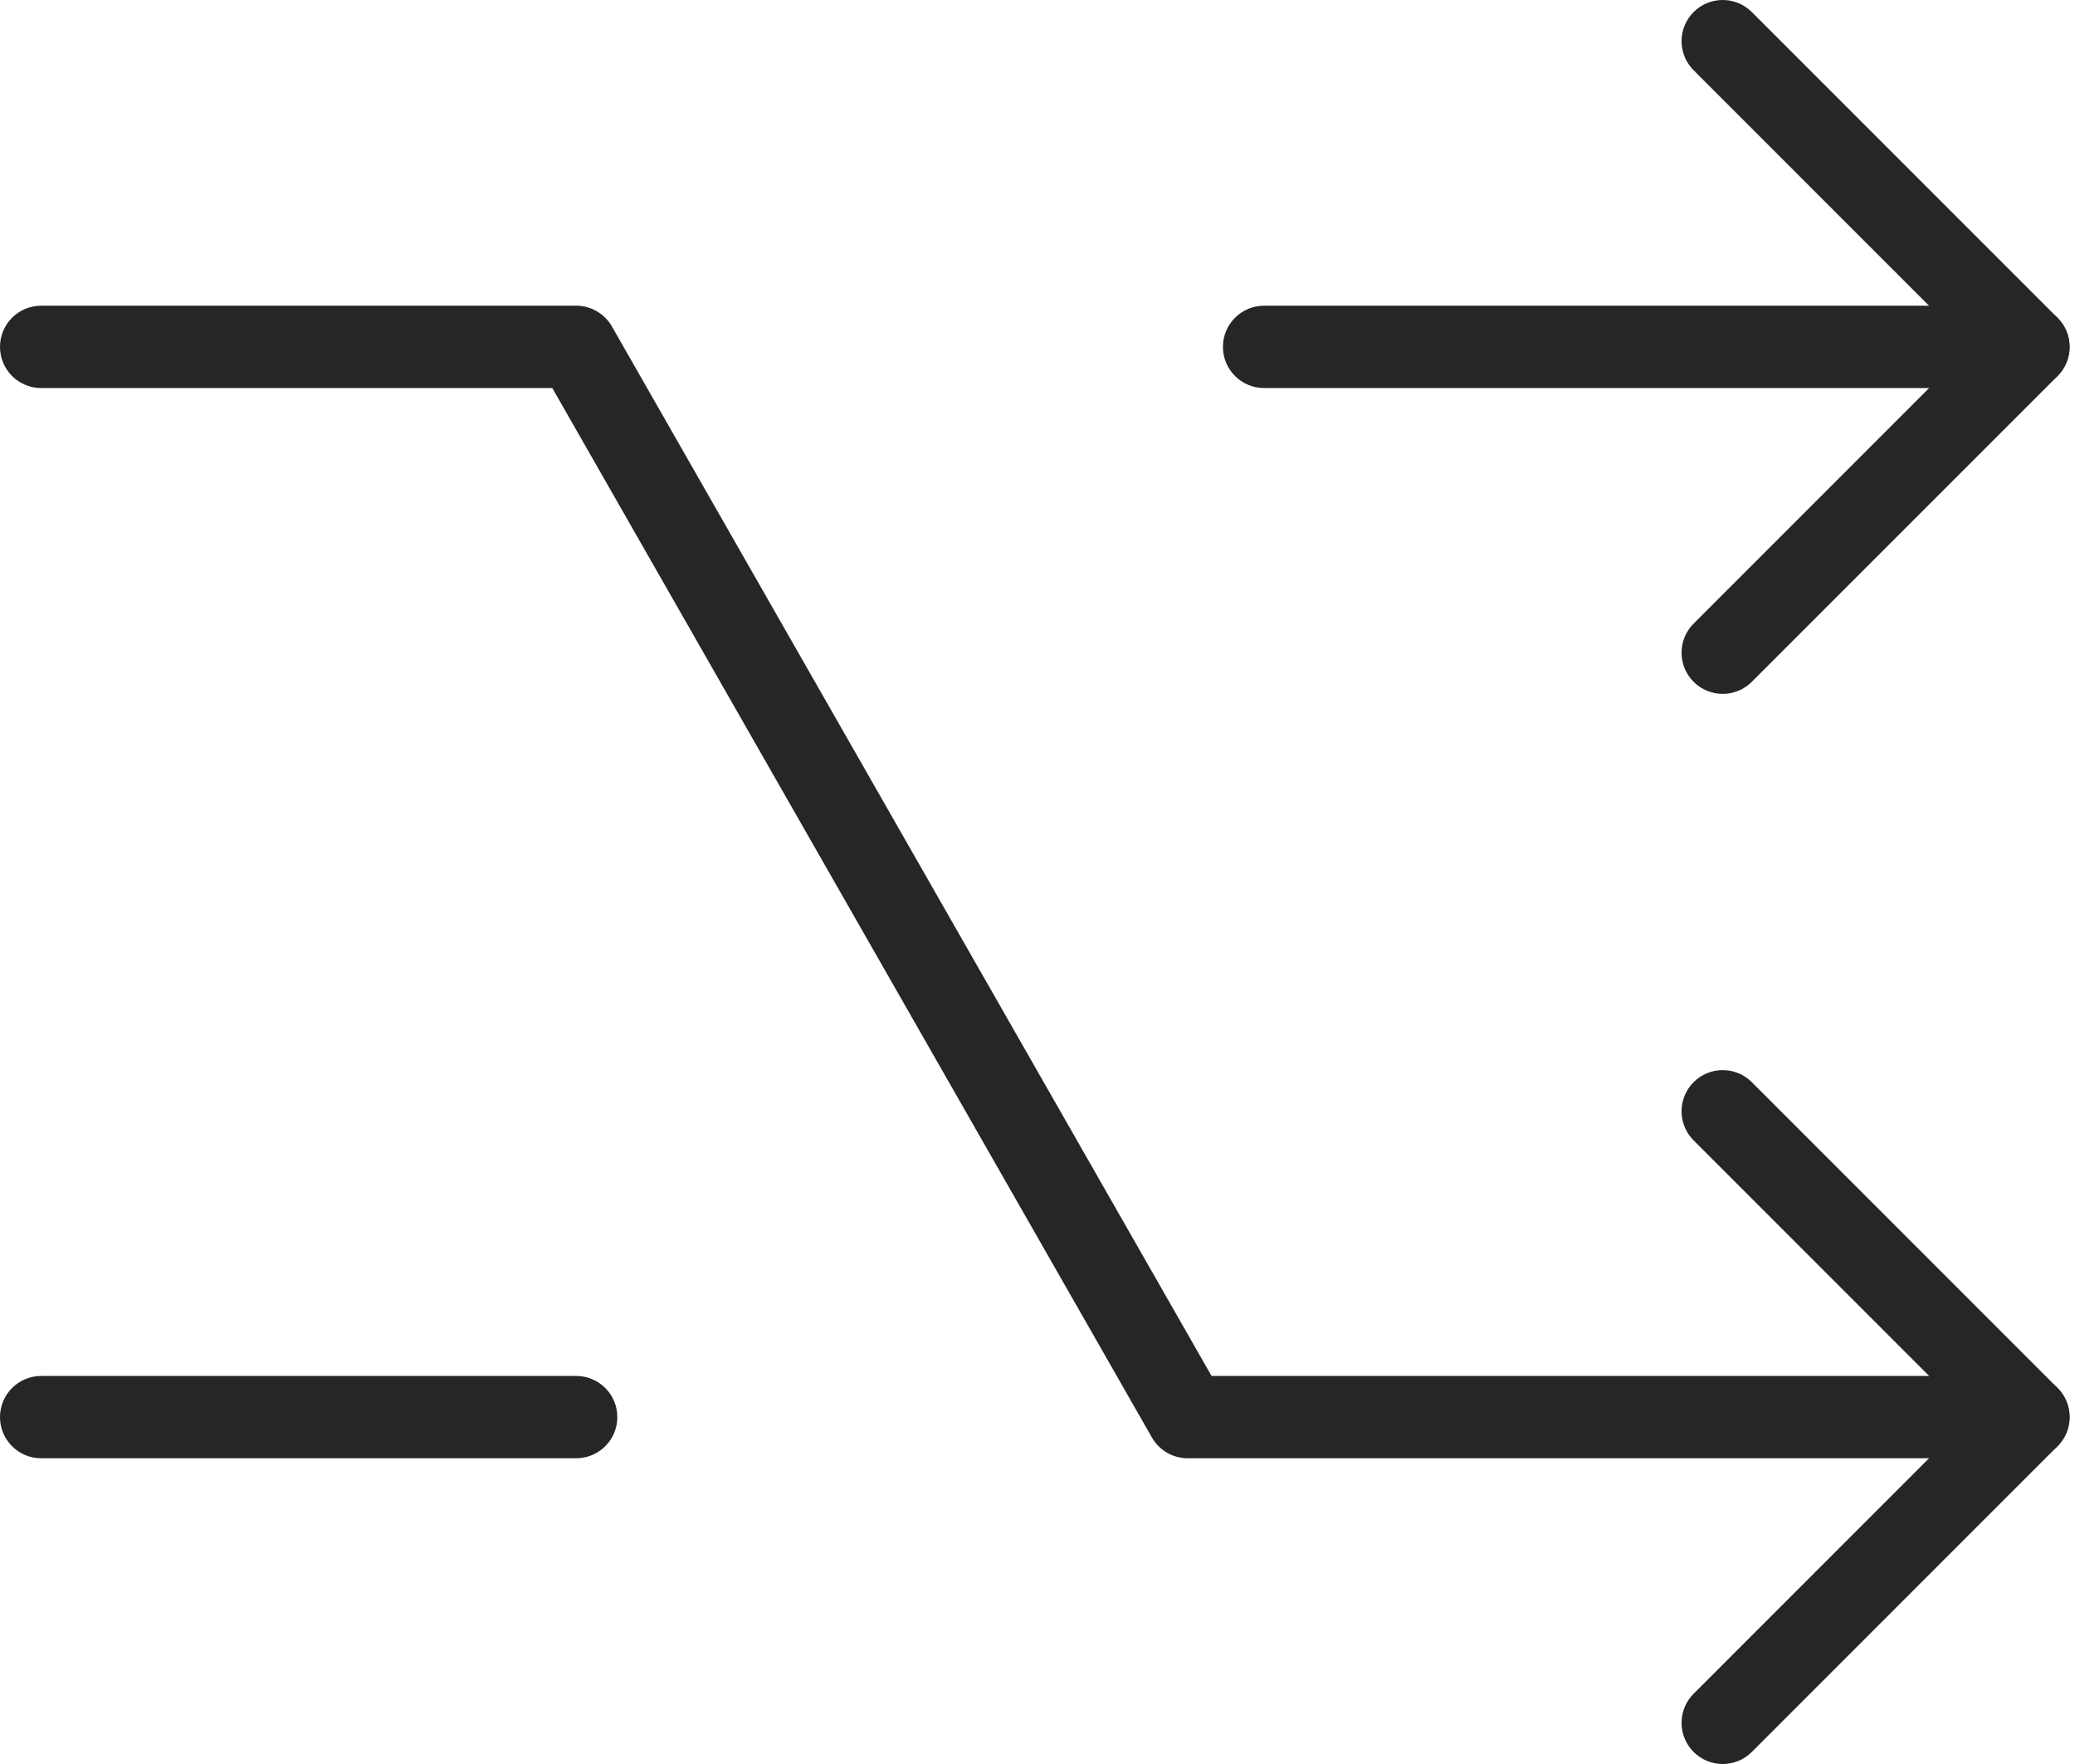 <svg width="100" height="85" viewBox="0 0 100 85" fill="none" xmlns="http://www.w3.org/2000/svg">
<path d="M81.62 0.581C82.37 -0.169 83.572 -0.193 84.35 0.511L84.424 0.581L99.158 15.315C99.933 16.089 99.933 17.345 99.158 18.12L84.424 32.854C83.65 33.629 82.394 33.629 81.62 32.854C80.845 32.08 80.845 30.824 81.62 30.049L94.951 16.717L81.62 3.385L81.549 3.311C80.846 2.533 80.869 1.331 81.62 0.581Z" fill="#262626"/>
<path d="M97.756 14.731L97.858 14.734C98.906 14.787 99.739 15.654 99.739 16.715C99.739 17.776 98.906 18.642 97.858 18.695L97.756 18.698H60.92C59.825 18.698 58.937 17.81 58.937 16.715C58.937 15.619 59.825 14.731 60.92 14.731H97.756Z" fill="#262626"/>
<path d="M81.62 52.146C82.37 51.395 83.572 51.372 84.35 52.075L84.424 52.146L99.158 66.88C99.909 67.631 99.932 68.832 99.229 69.611L99.158 69.685L84.424 84.419C83.65 85.194 82.394 85.194 81.62 84.419C80.845 83.645 80.845 82.389 81.62 81.615L94.951 68.282L81.62 54.95L81.549 54.876C80.846 54.098 80.869 52.896 81.62 52.146Z" fill="#262626"/>
<path d="M27.768 14.731L27.835 14.732C28.521 14.755 29.148 15.132 29.49 15.731L58.388 66.301H97.756L97.858 66.304C98.906 66.357 99.739 67.224 99.739 68.284C99.739 69.346 98.906 70.212 97.858 70.265L97.756 70.268H57.237C56.525 70.268 55.868 69.886 55.515 69.269L26.617 18.698H1.983C0.888 18.698 0 17.81 0 16.715C0 15.619 0.888 14.731 1.983 14.731H27.768Z" fill="#262626"/>
<path d="M27.768 66.302L27.87 66.304C28.918 66.357 29.751 67.224 29.751 68.285C29.751 69.346 28.918 70.212 27.87 70.265L27.768 70.268H1.983C0.888 70.268 0 69.38 0 68.285C0 67.189 0.888 66.302 1.983 66.302H27.768Z" fill="#262626"/>
</svg>
